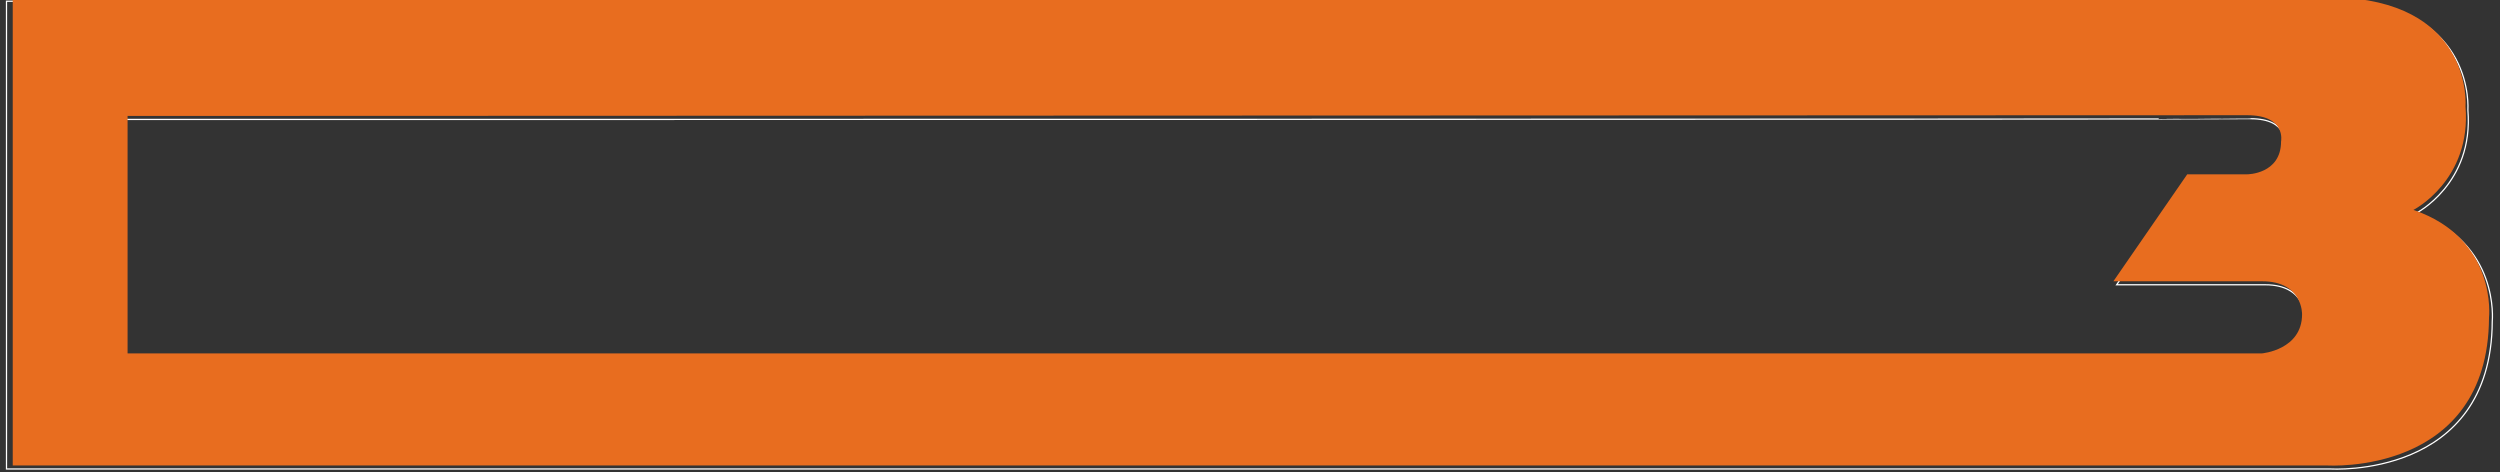 <?xml version="1.0" encoding="utf-8"?>
<!-- Generator: Adobe Illustrator 19.1.0, SVG Export Plug-In . SVG Version: 6.00 Build 0)  -->
<!DOCTYPE svg PUBLIC "-//W3C//DTD SVG 1.1//EN" "http://www.w3.org/Graphics/SVG/1.1/DTD/svg11.dtd">
<svg version="1.1" id="Isolation_Mode" xmlns="http://www.w3.org/2000/svg" xmlns:xlink="http://www.w3.org/1999/xlink" x="0px"
	 y="0px" viewBox="-1593.8 -330.8 2000.7 377.8" style="enable-background:new -1593.8 -330.8 2000.7 377.8;" xml:space="preserve">
<rect x="-1593.8" y="-330.8" width="2000.7" height="377.8" fill="#333333" stroke="none"/>
<style type="text/css">
	.st0{fill:none;stroke:#FFFFFF;stroke-miterlimit:10;}
	.st1{fill:#E86D1F;}
</style>
<path class="st0" d="M285.2-329.8c102.3,7,96,87,96,87c4.9,59.1-41.7,82.8-41.7,82.8c67.5,23,61.2,86.3,61.2,86.3
	C400.1,52.9,271.3,44.5,271.3,44.5h-1859.9v-374.3H285.2 M-1496.7-235.2v190H219.1c0,0,32-2.8,32-31.3c0,0,0.7-26.4-32-26.4h-119
	l59.1-85.6h48c0,0,27.1,0,27.1-26.4c0,0,4.2-20.9-27.1-20.9C207.3-235.2-1496.7-235.2-1496.7-235.2z"/>
<path class="st1" d="M283.3-332.6c102.3,7,96,87,96,87c4.9,59.1-41.7,82.8-41.7,82.8c67.5,23,60.5,86.3,60.5,86.3
	C397.4,50.1,268.7,41.7,268.7,41.7h-1852.3v-374.3H283.3 M-1491.7-238v190H216.5c0,0,32-2.8,32-31.3c0,0,0.7-26.4-32-26.4h-119
	l59.1-85.6h48c0,0,27.1,0,27.1-26.4c0,0,4.2-20.9-27.1-20.9L-1491.7-238L-1491.7-238z"/>
</svg>
